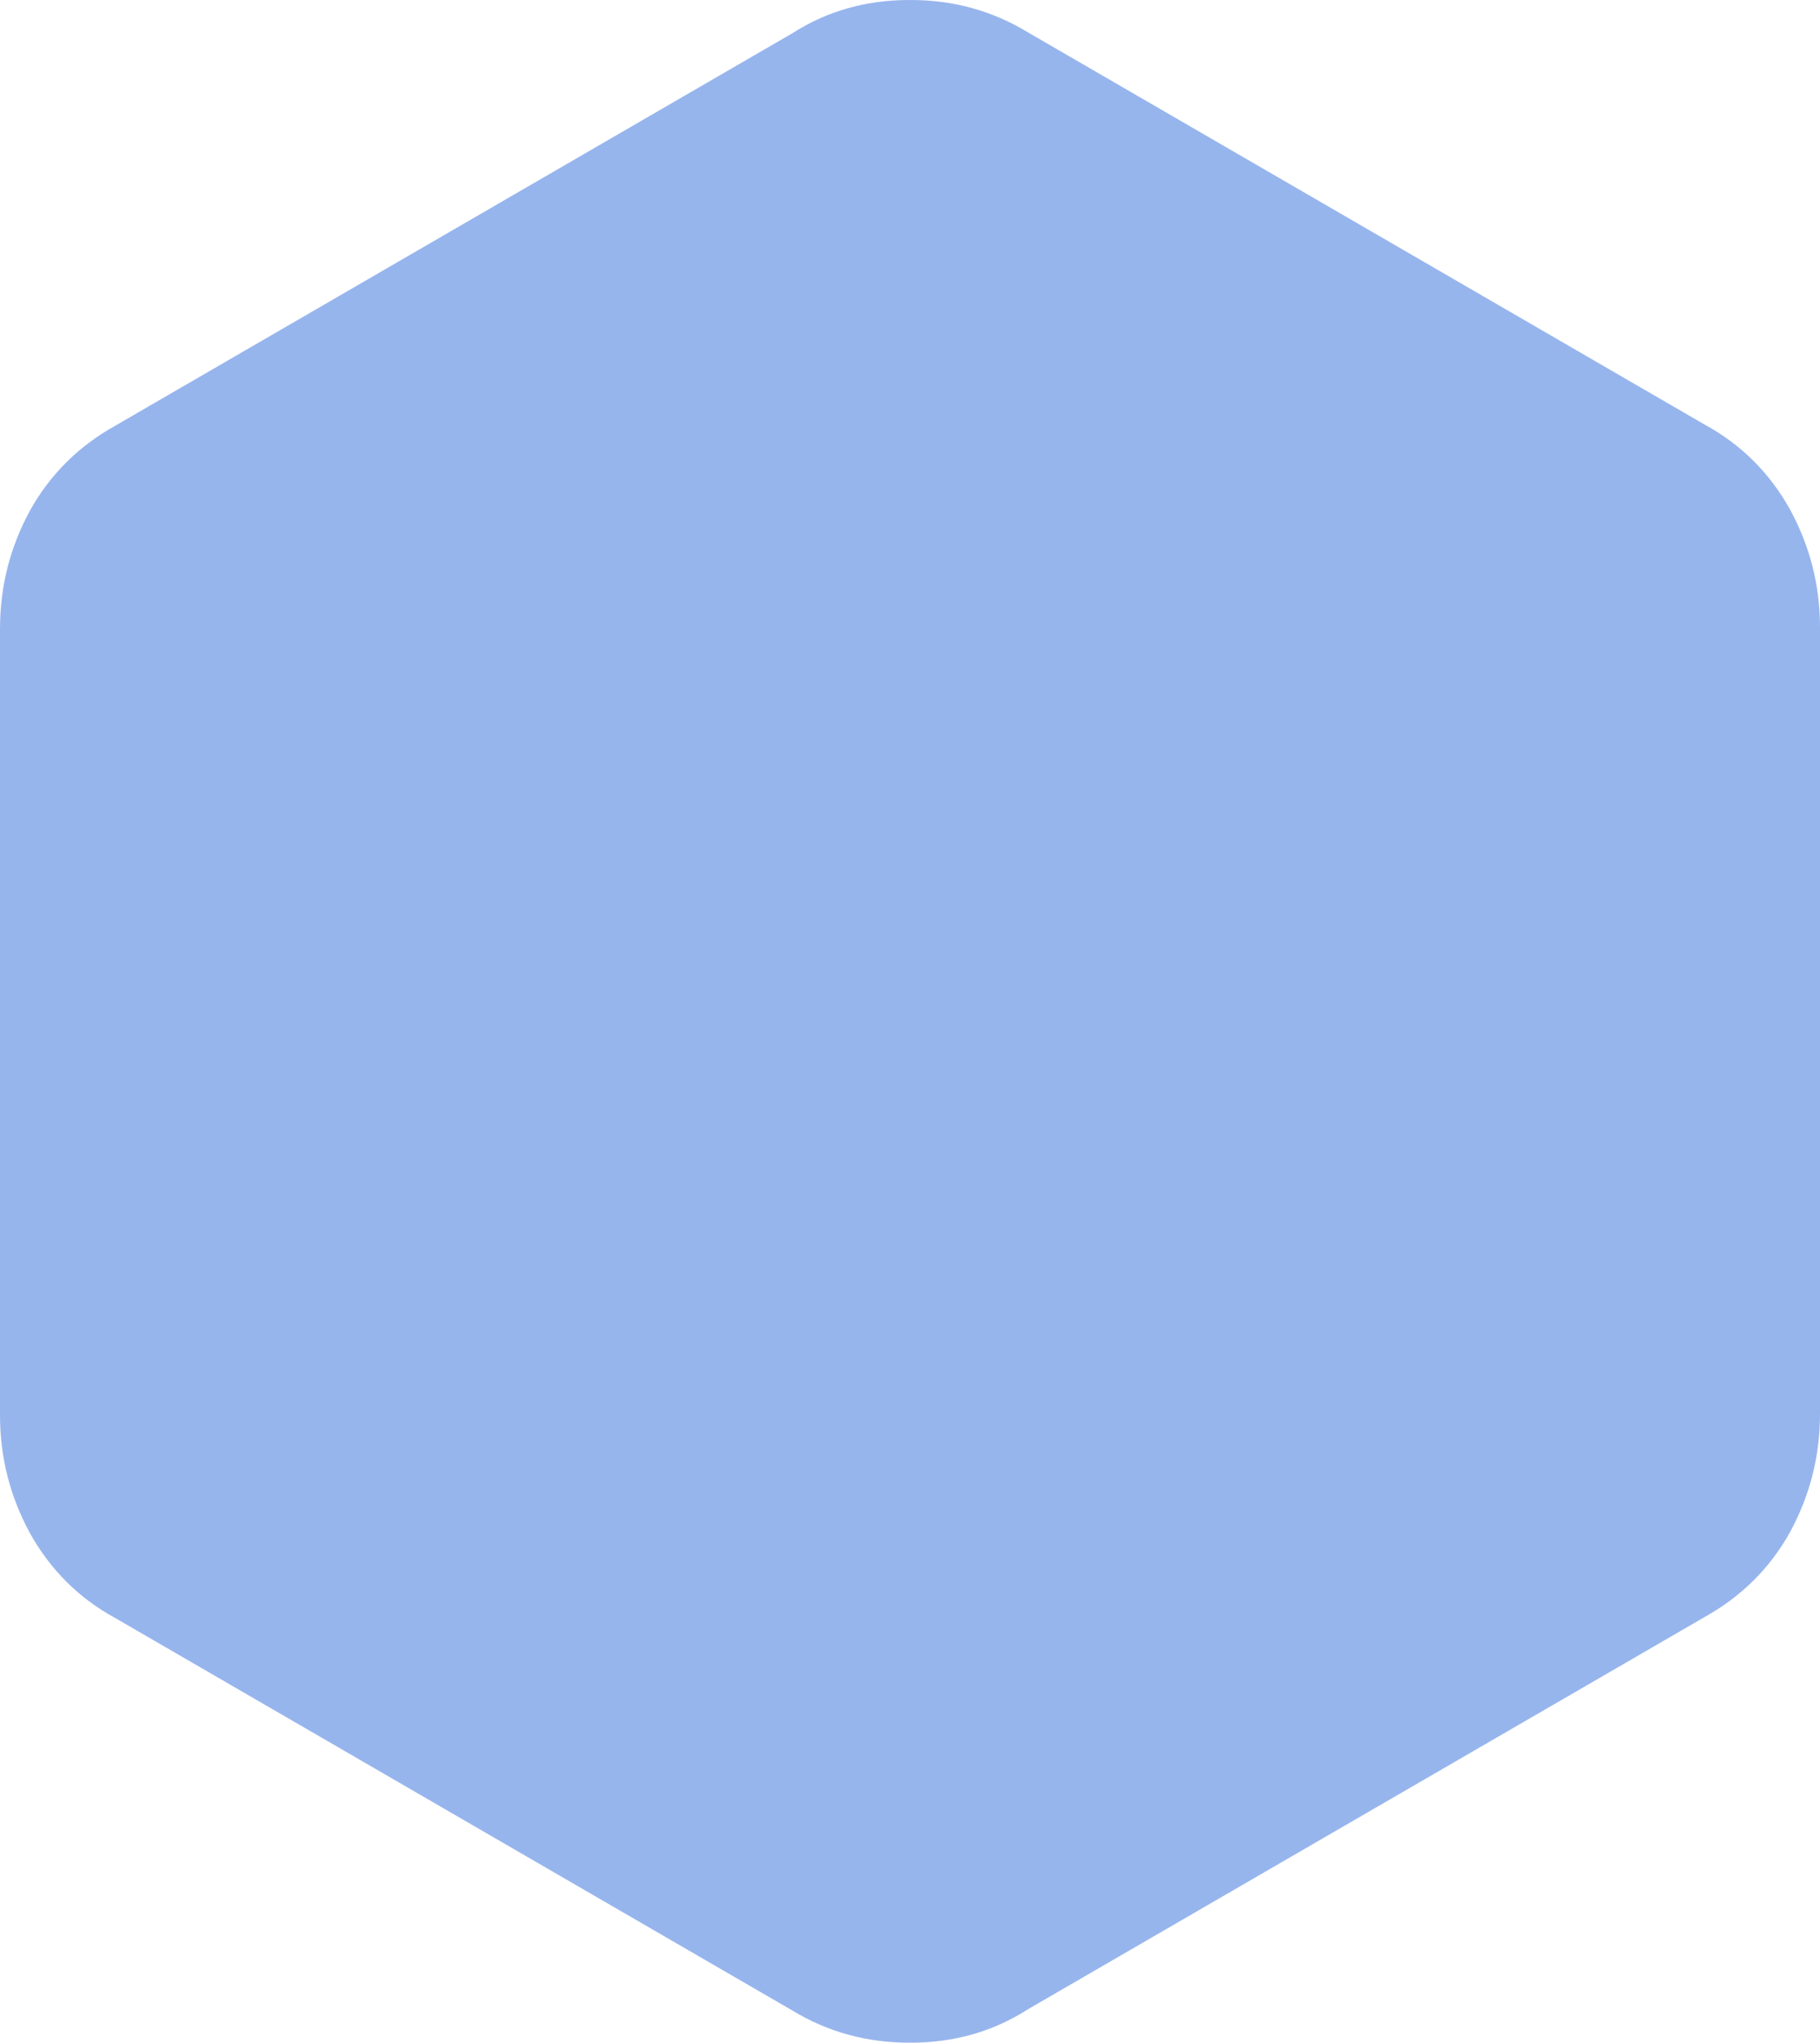 <?xml version="1.0" encoding="UTF-8"?> <svg xmlns="http://www.w3.org/2000/svg" xmlns:xlink="http://www.w3.org/1999/xlink" width="1669" height="1873" overflow="hidden"> <defs> <clipPath id="clip0"> <rect x="2595" y="-1088" width="1669" height="1873"></rect> </clipPath> </defs> <g clip-path="url(#clip0)" transform="translate(-2595 1088)"> <path d="M833.644 1873 834.482 1872.89 835.356 1873C874.141 1873 909.981 1863.17 942.384 1843.5L1563.44 1483.55C1596.83 1465.36 1622.85 1439.29 1641.51 1405.86 1659.67 1372.42 1669 1336.52 1669 1297.68L1669 576.8C1669 537.461 1659.67 501.565 1641.51 468.127 1622.85 434.689 1596.83 409.119 1563.44 390.434L942.384 30.488C910.963 10.326 875.123 0 835.356 0L834.518 0.114 833.644 0C794.859 0 759.019 9.835 726.616 29.503L105.556 389.45C72.171 407.644 46.15 433.706 27.494 467.144 9.328 500.581 0 536.478 0 575.324L0 1296.2C0 1335.54 9.328 1371.44 27.494 1404.87 46.15 1438.31 72.171 1463.88 105.556 1482.57L726.616 1842.51C758.037 1862.67 793.877 1873 833.644 1873Z" fill="#97B5ED" fill-rule="evenodd" transform="matrix(1 -1.22465e-16 -1.22465e-16 -1 2595 785)"></path> </g> </svg> 